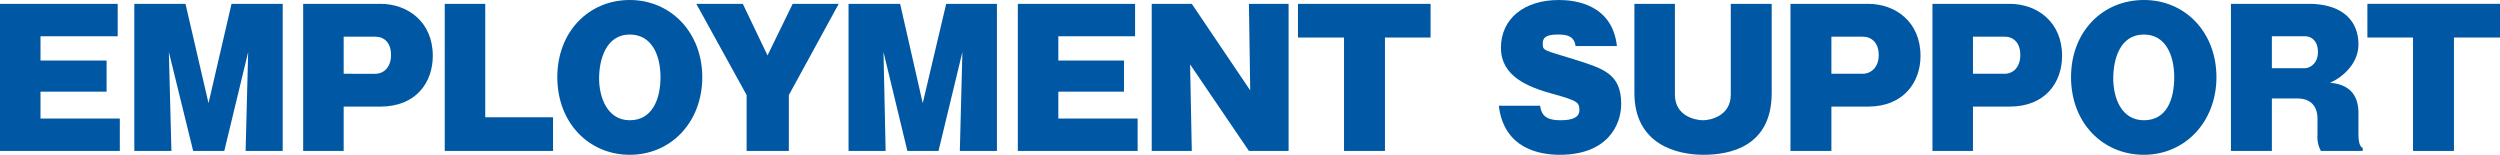 <svg id="a4b5aa8d-5001-4b93-9812-489200cc47fb" data-name="レイヤー 1" xmlns="http://www.w3.org/2000/svg" viewBox="0 0 586.3 36.3"><defs><style>.b1f7d541-89b2-43a6-8fc8-32c5703df679{fill:#0058a4;}</style></defs><title>recruit-heading-en_pc</title><path class="b1f7d541-89b2-43a6-8fc8-32c5703df679" d="M28.1,27.8v7.6H0V.9H27.6V8.5H9.5v5.7H25v7.3H9.5v6.3Z"/><path class="b1f7d541-89b2-43a6-8fc8-32c5703df679" d="M52.6,35.4H45.3L39.6,12.2l.6,23.2H31.5V.9h12l5.4,23.3L54.3.9h12V35.4H57.6l.6-23.2Z"/><path class="b1f7d541-89b2-43a6-8fc8-32c5703df679" d="M71.1.9H89.2c6.4,0,12.3,4.2,12.3,12.2,0,6.2-3.9,11.9-12.3,11.9H80.6V35.4H71.1Zm9.5,16.4H88c2,0,3.7-1.5,3.7-4.4S90.1,8.6,88,8.6H80.6Z"/><path class="b1f7d541-89b2-43a6-8fc8-32c5703df679" d="M104.3,35.4V.9h9.5V27.5h15.9v7.9Z"/><path class="b1f7d541-89b2-43a6-8fc8-32c5703df679" d="M147.7,36.3c-9.6,0-17-7.5-17-18.2S138.1,0,147.7,0s17,7.6,17,18.1S157.4,36.3,147.7,36.3Zm0-28.2c-5.6,0-7.2,5.9-7.2,10.3s1.9,9.8,7.2,9.8,7.2-5,7.2-10.1S152.9,8.1,147.7,8.1Z"/><path class="b1f7d541-89b2-43a6-8fc8-32c5703df679" d="M185,35.4h-9.9V22.3L163.3.9h10.9L180,13,185.9.9h10.8L185,22.3Z"/><path class="b1f7d541-89b2-43a6-8fc8-32c5703df679" d="M220.1,35.4h-7.3l-5.6-23.2.5,23.2H199V.9h12.1l5.3,23.3L221.9.9h11.9V35.4h-8.7l.6-23.2Z"/><path class="b1f7d541-89b2-43a6-8fc8-32c5703df679" d="M266.8,27.8v7.6H238.7V.9h27.5V8.5h-18v5.7h15.4v7.3H248.2v6.3Z"/><path class="b1f7d541-89b2-43a6-8fc8-32c5703df679" d="M292.9,35.4,279.1,15.1l.4,20.3h-9.4V.9h9.4l13.7,20.3L292.9.9h9.3V35.4Z"/><path class="b1f7d541-89b2-43a6-8fc8-32c5703df679" d="M324.8,35.4h-9.6V8.8H304.4V.9h31.1V8.8H324.8Z"/><path class="b1f7d541-89b2-43a6-8fc8-32c5703df679" d="M361.2,24.8c.3,2.6,1.9,3.4,4.7,3.4s4.5-.6,4.5-2.4-.5-2.2-6.3-3.8S352,17.9,352,11.2,357.3,0,365.6,0c3.8,0,12.5,1,13.6,10.8h-9.7c-.3-2.2-1.8-2.7-4-2.7s-3.7.3-3.7,2.1.3,1.5,7.3,3.7,11.1,3.4,11.1,10.5c0,5-3.3,11.9-14.4,11.9-4.7,0-13.1-1.4-14.3-11.5Z"/><path class="b1f7d541-89b2-43a6-8fc8-32c5703df679" d="M415.5.9V21.8c0,12.6-9.8,14.5-16,14.5s-16.2-2.4-16.2-14.5V.9h9.5V22.2c0,5.1,4.9,6,6.6,6s6.5-1,6.5-6V.9Z"/><path class="b1f7d541-89b2-43a6-8fc8-32c5703df679" d="M419.9.9h18.2c6.4,0,12.3,4.2,12.3,12.2,0,6.2-4,11.9-12.3,11.9h-8.6V35.4h-9.6Zm9.6,16.4h7.3c2,0,3.8-1.5,3.8-4.4s-1.7-4.3-3.8-4.3h-7.3Z"/><path class="b1f7d541-89b2-43a6-8fc8-32c5703df679" d="M453.2.9h18.1c6.4,0,12.3,4.2,12.3,12.2,0,6.2-3.9,11.9-12.3,11.9h-8.6V35.4h-9.5Zm9.5,16.4h7.4c2,0,3.7-1.5,3.7-4.4s-1.6-4.3-3.7-4.3h-7.4Z"/><path class="b1f7d541-89b2-43a6-8fc8-32c5703df679" d="M502.8,36.3c-9.7,0-17.1-7.5-17.1-18.2S493.1,0,502.8,0s17,7.6,17,18.1S512.4,36.3,502.8,36.3Zm0-28.2c-5.7,0-7.2,5.9-7.2,10.3s1.8,9.8,7.2,9.8,7.1-5,7.1-10.1S507.9,8.1,502.8,8.1Z"/><path class="b1f7d541-89b2-43a6-8fc8-32c5703df679" d="M553.1,30.9c0,1.4,0,3.3,1,3.8v.7h-9.8a6.7,6.7,0,0,1-.8-3.7V27.9c0-3.4-2-4.8-4.7-4.8h-6V35.4h-9.6V.9h18.2c8.2,0,11.7,4.2,11.7,9.5s-5,8.4-6.7,9c1.8.2,6.7.7,6.7,7.1ZM532.8,16h7.7c1.1,0,3.1-1,3.1-3.8s-1.7-3.7-3.1-3.7h-7.7Z"/><path class="b1f7d541-89b2-43a6-8fc8-32c5703df679" d="M575.5,35.4h-9.6V8.8H555.2V.9h31.1V8.8H575.5Z"/></svg>